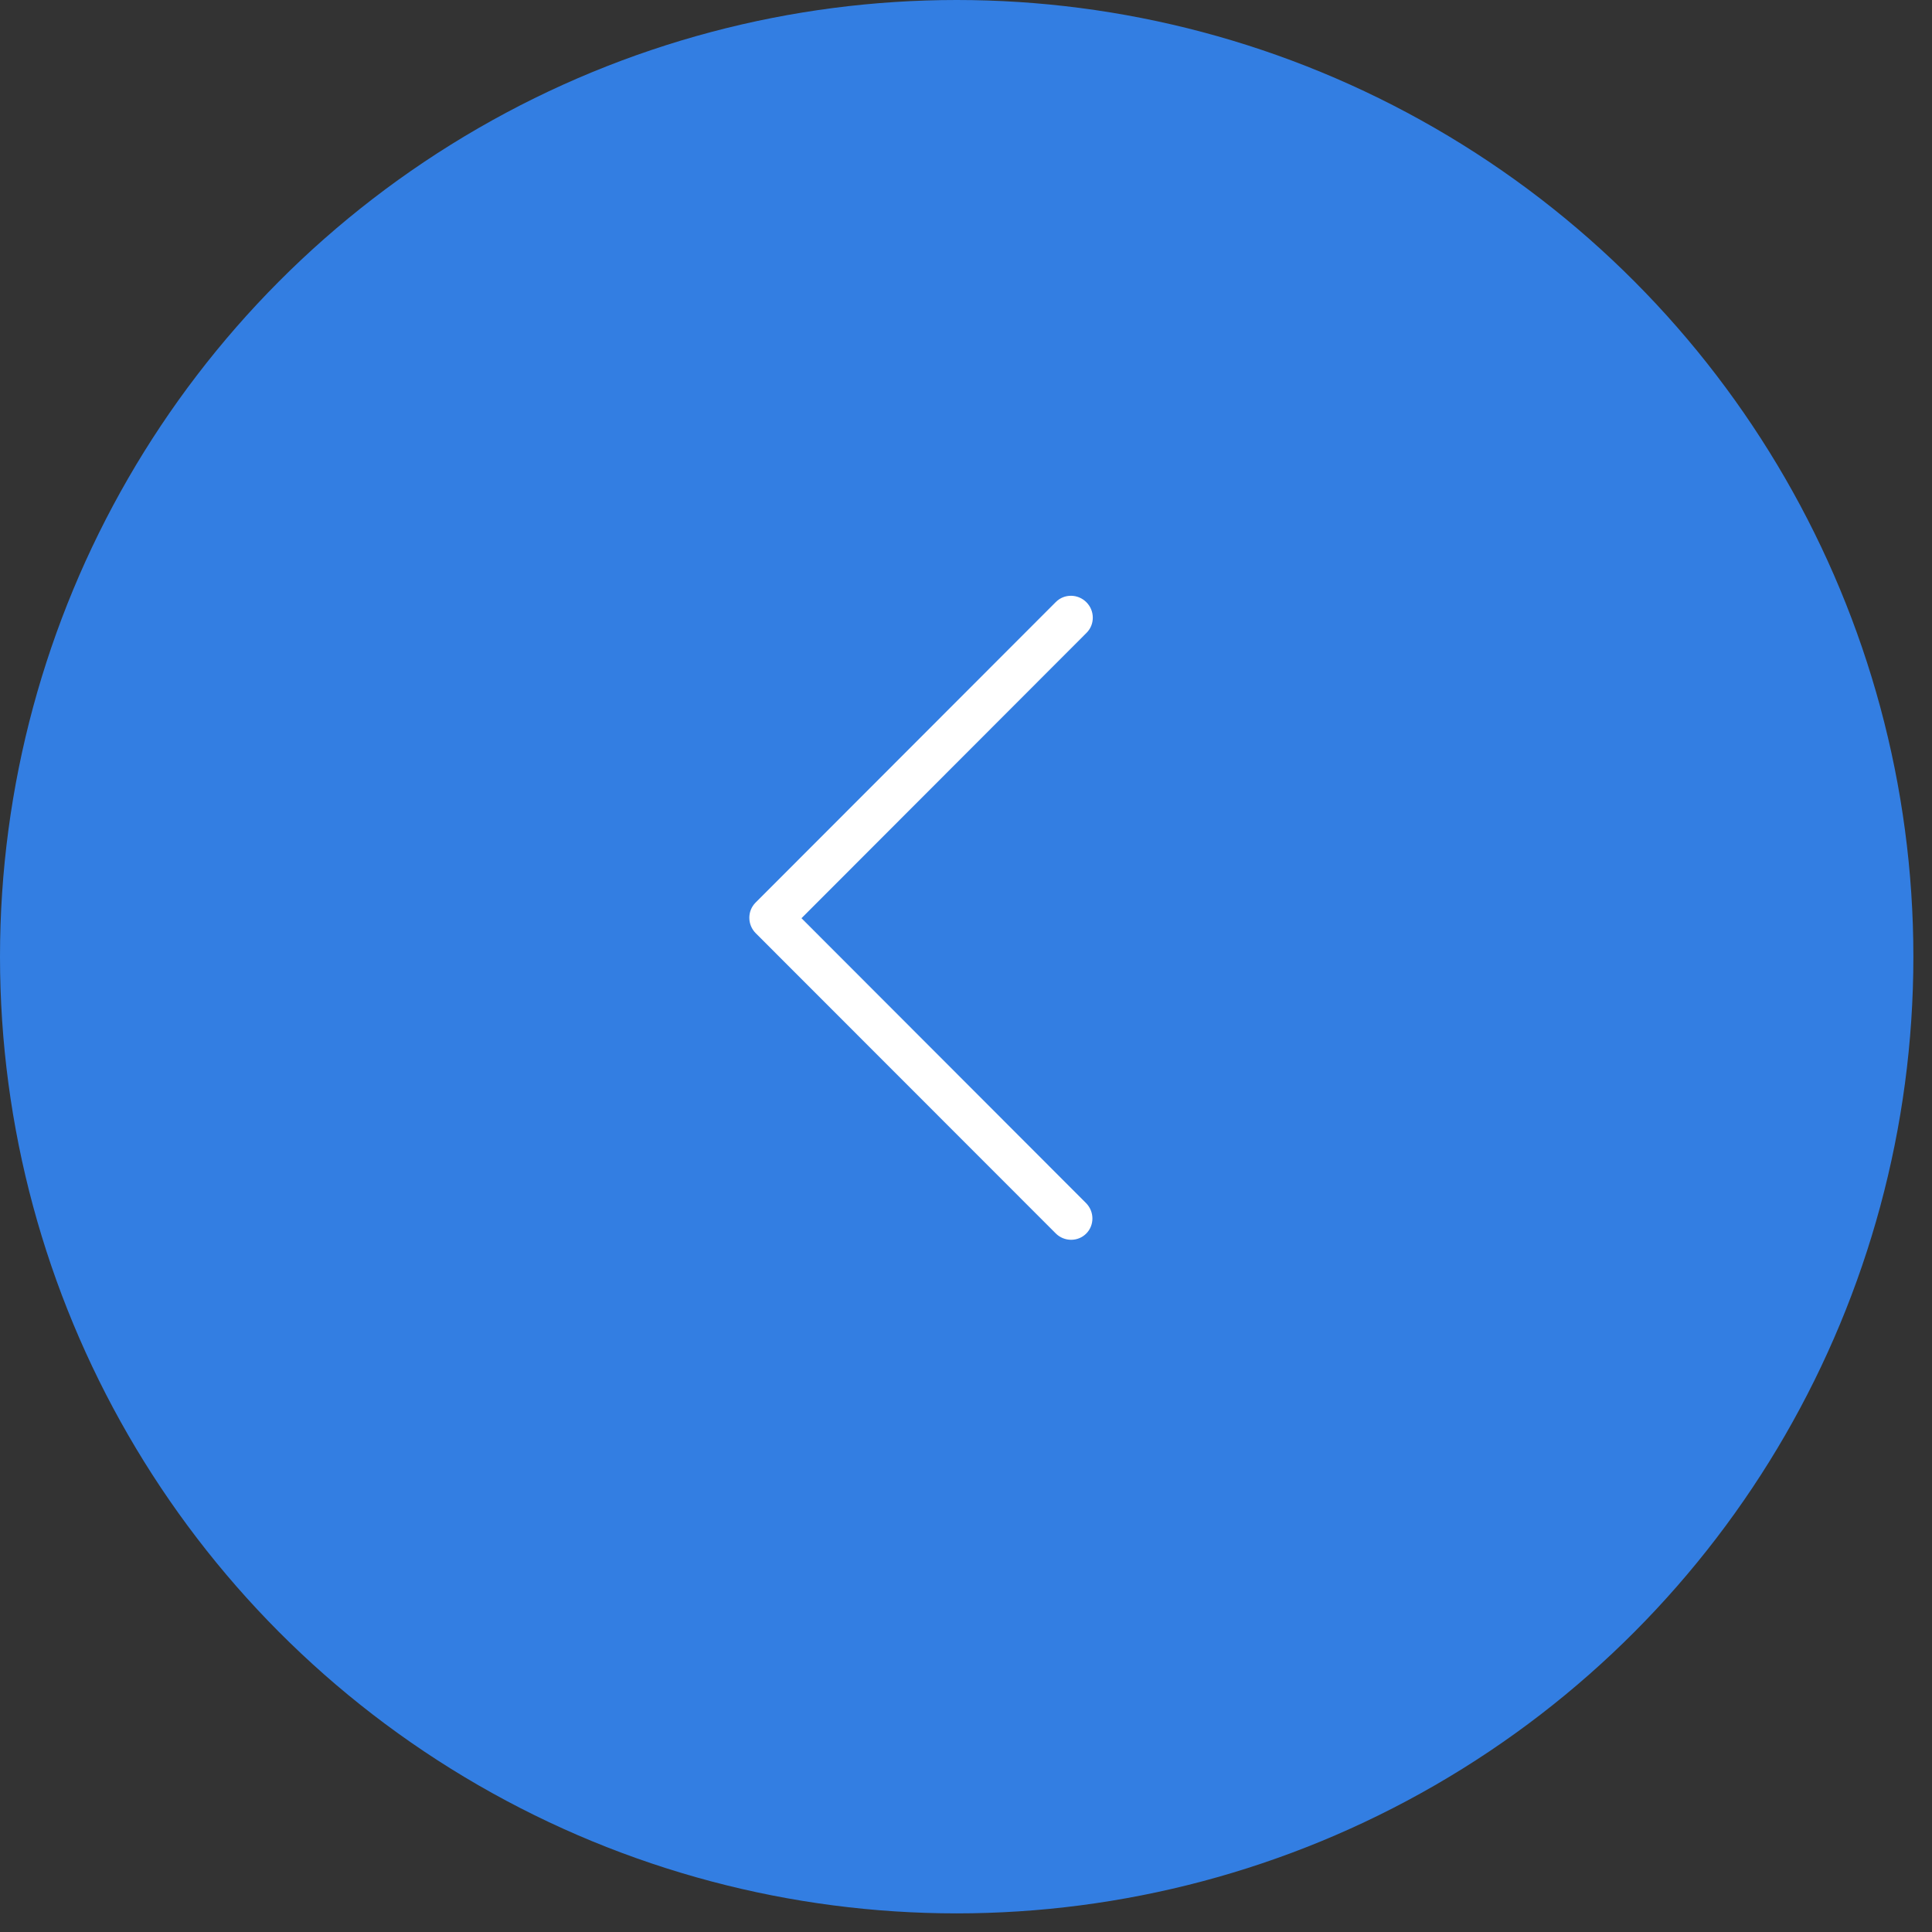 <?xml version="1.0" encoding="UTF-8"?> <svg xmlns="http://www.w3.org/2000/svg" width="72" height="72" viewBox="0 0 72 72" fill="none"><rect x="0" y="0" width="72" height="72" fill="#333333" stroke="none"/><circle cx="35.653" cy="35.653" r="35.653" fill="#337EE2"></circle><rect width="28.522" height="28.522" transform="matrix(-1 0 0 1 48.725 20.203)" fill="#337EE2"></rect><path d="M39.918 22.203C40.121 22.204 40.33 22.286 40.487 22.444C40.802 22.759 40.805 23.27 40.495 23.581L29.869 34.219L40.473 44.835C40.787 45.15 40.791 45.661 40.48 45.972C40.17 46.283 39.658 46.28 39.344 45.965L28.163 34.777C27.849 34.462 27.846 33.95 28.156 33.639L39.347 22.436C39.507 22.276 39.71 22.202 39.918 22.203Z" fill="white"></path></svg> 